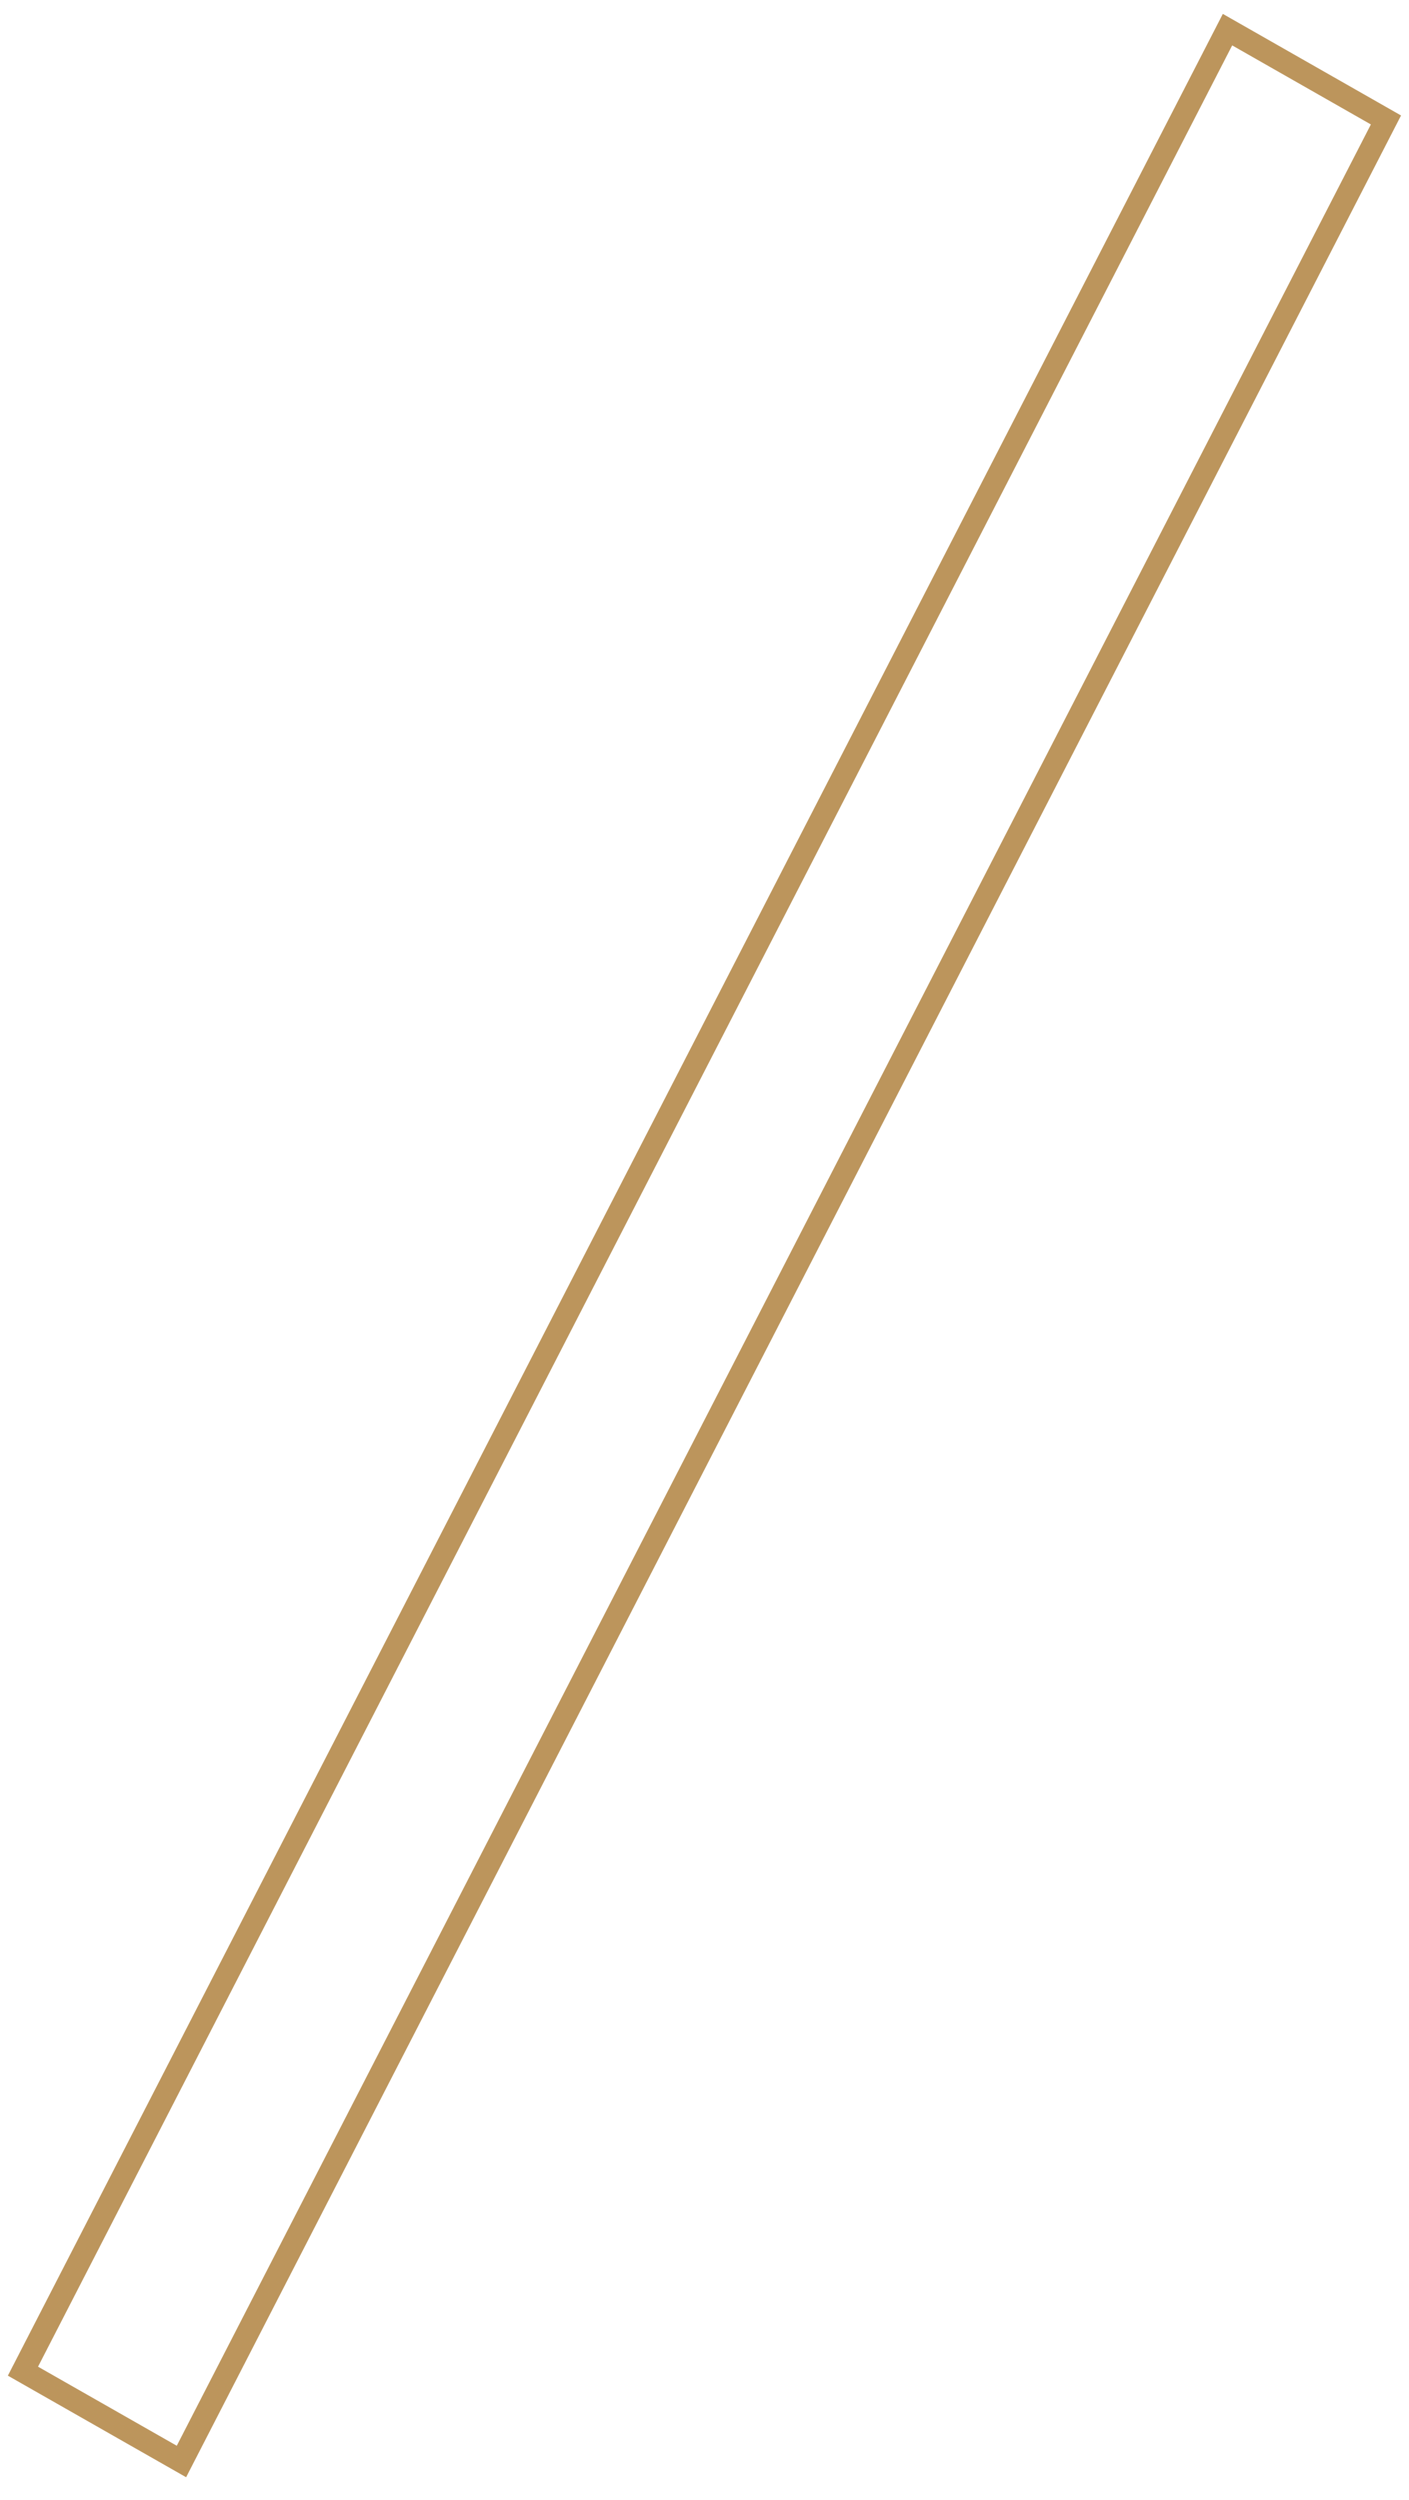 <?xml version="1.0" encoding="UTF-8"?> <svg xmlns="http://www.w3.org/2000/svg" width="31" height="55" viewBox="0 0 31 55" fill="none"><path d="M30.493 2.639L3.992 54.147L0.505 52.16L27.007 0.652L30.493 2.639Z" stroke="#BC955C" stroke-width="0.5"></path></svg> 